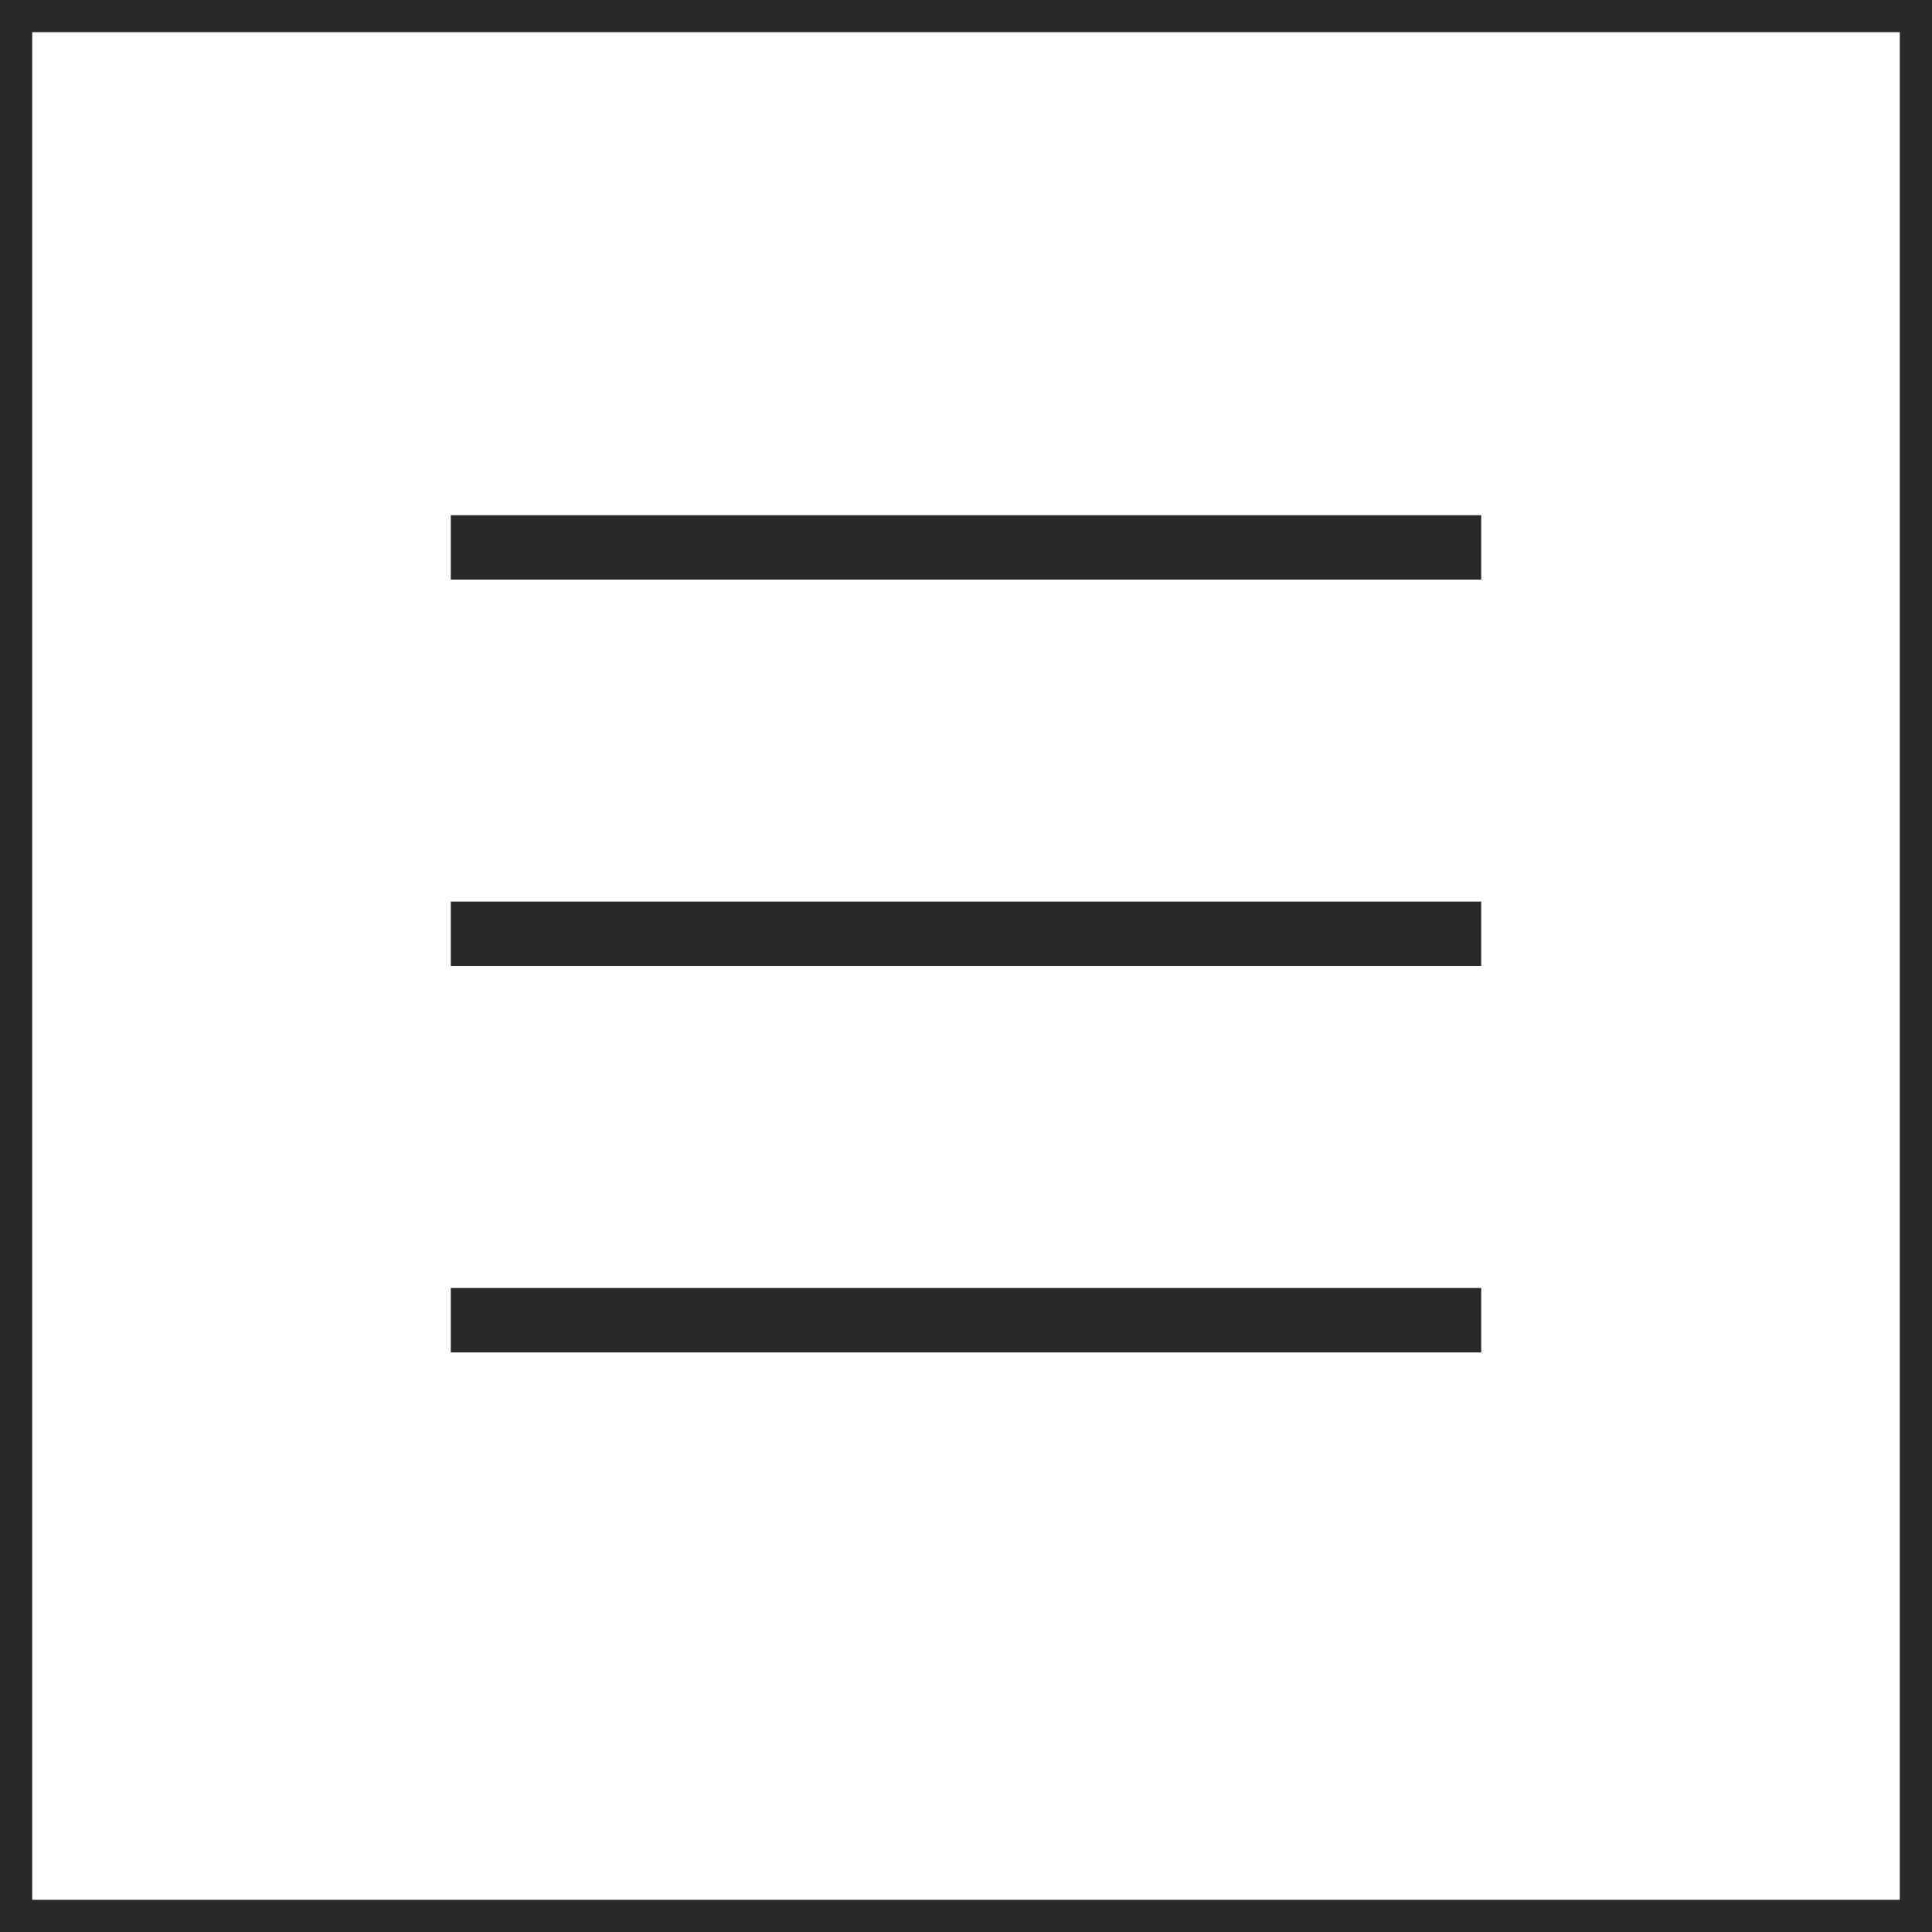 <?xml version="1.0" encoding="UTF-8"?> <svg xmlns="http://www.w3.org/2000/svg" width="30" height="30" viewBox="0 0 30 30" fill="none"><rect x="0.25" y="0.25" width="29.5" height="29.5" stroke="#292727" stroke-width="0.5"></rect><line x1="7" y1="8.5" x2="23" y2="8.5" stroke="#292727"></line><line x1="7" y1="14.5" x2="23" y2="14.5" stroke="#292727"></line><line x1="7" y1="20.5" x2="23" y2="20.5" stroke="#292727"></line></svg> 